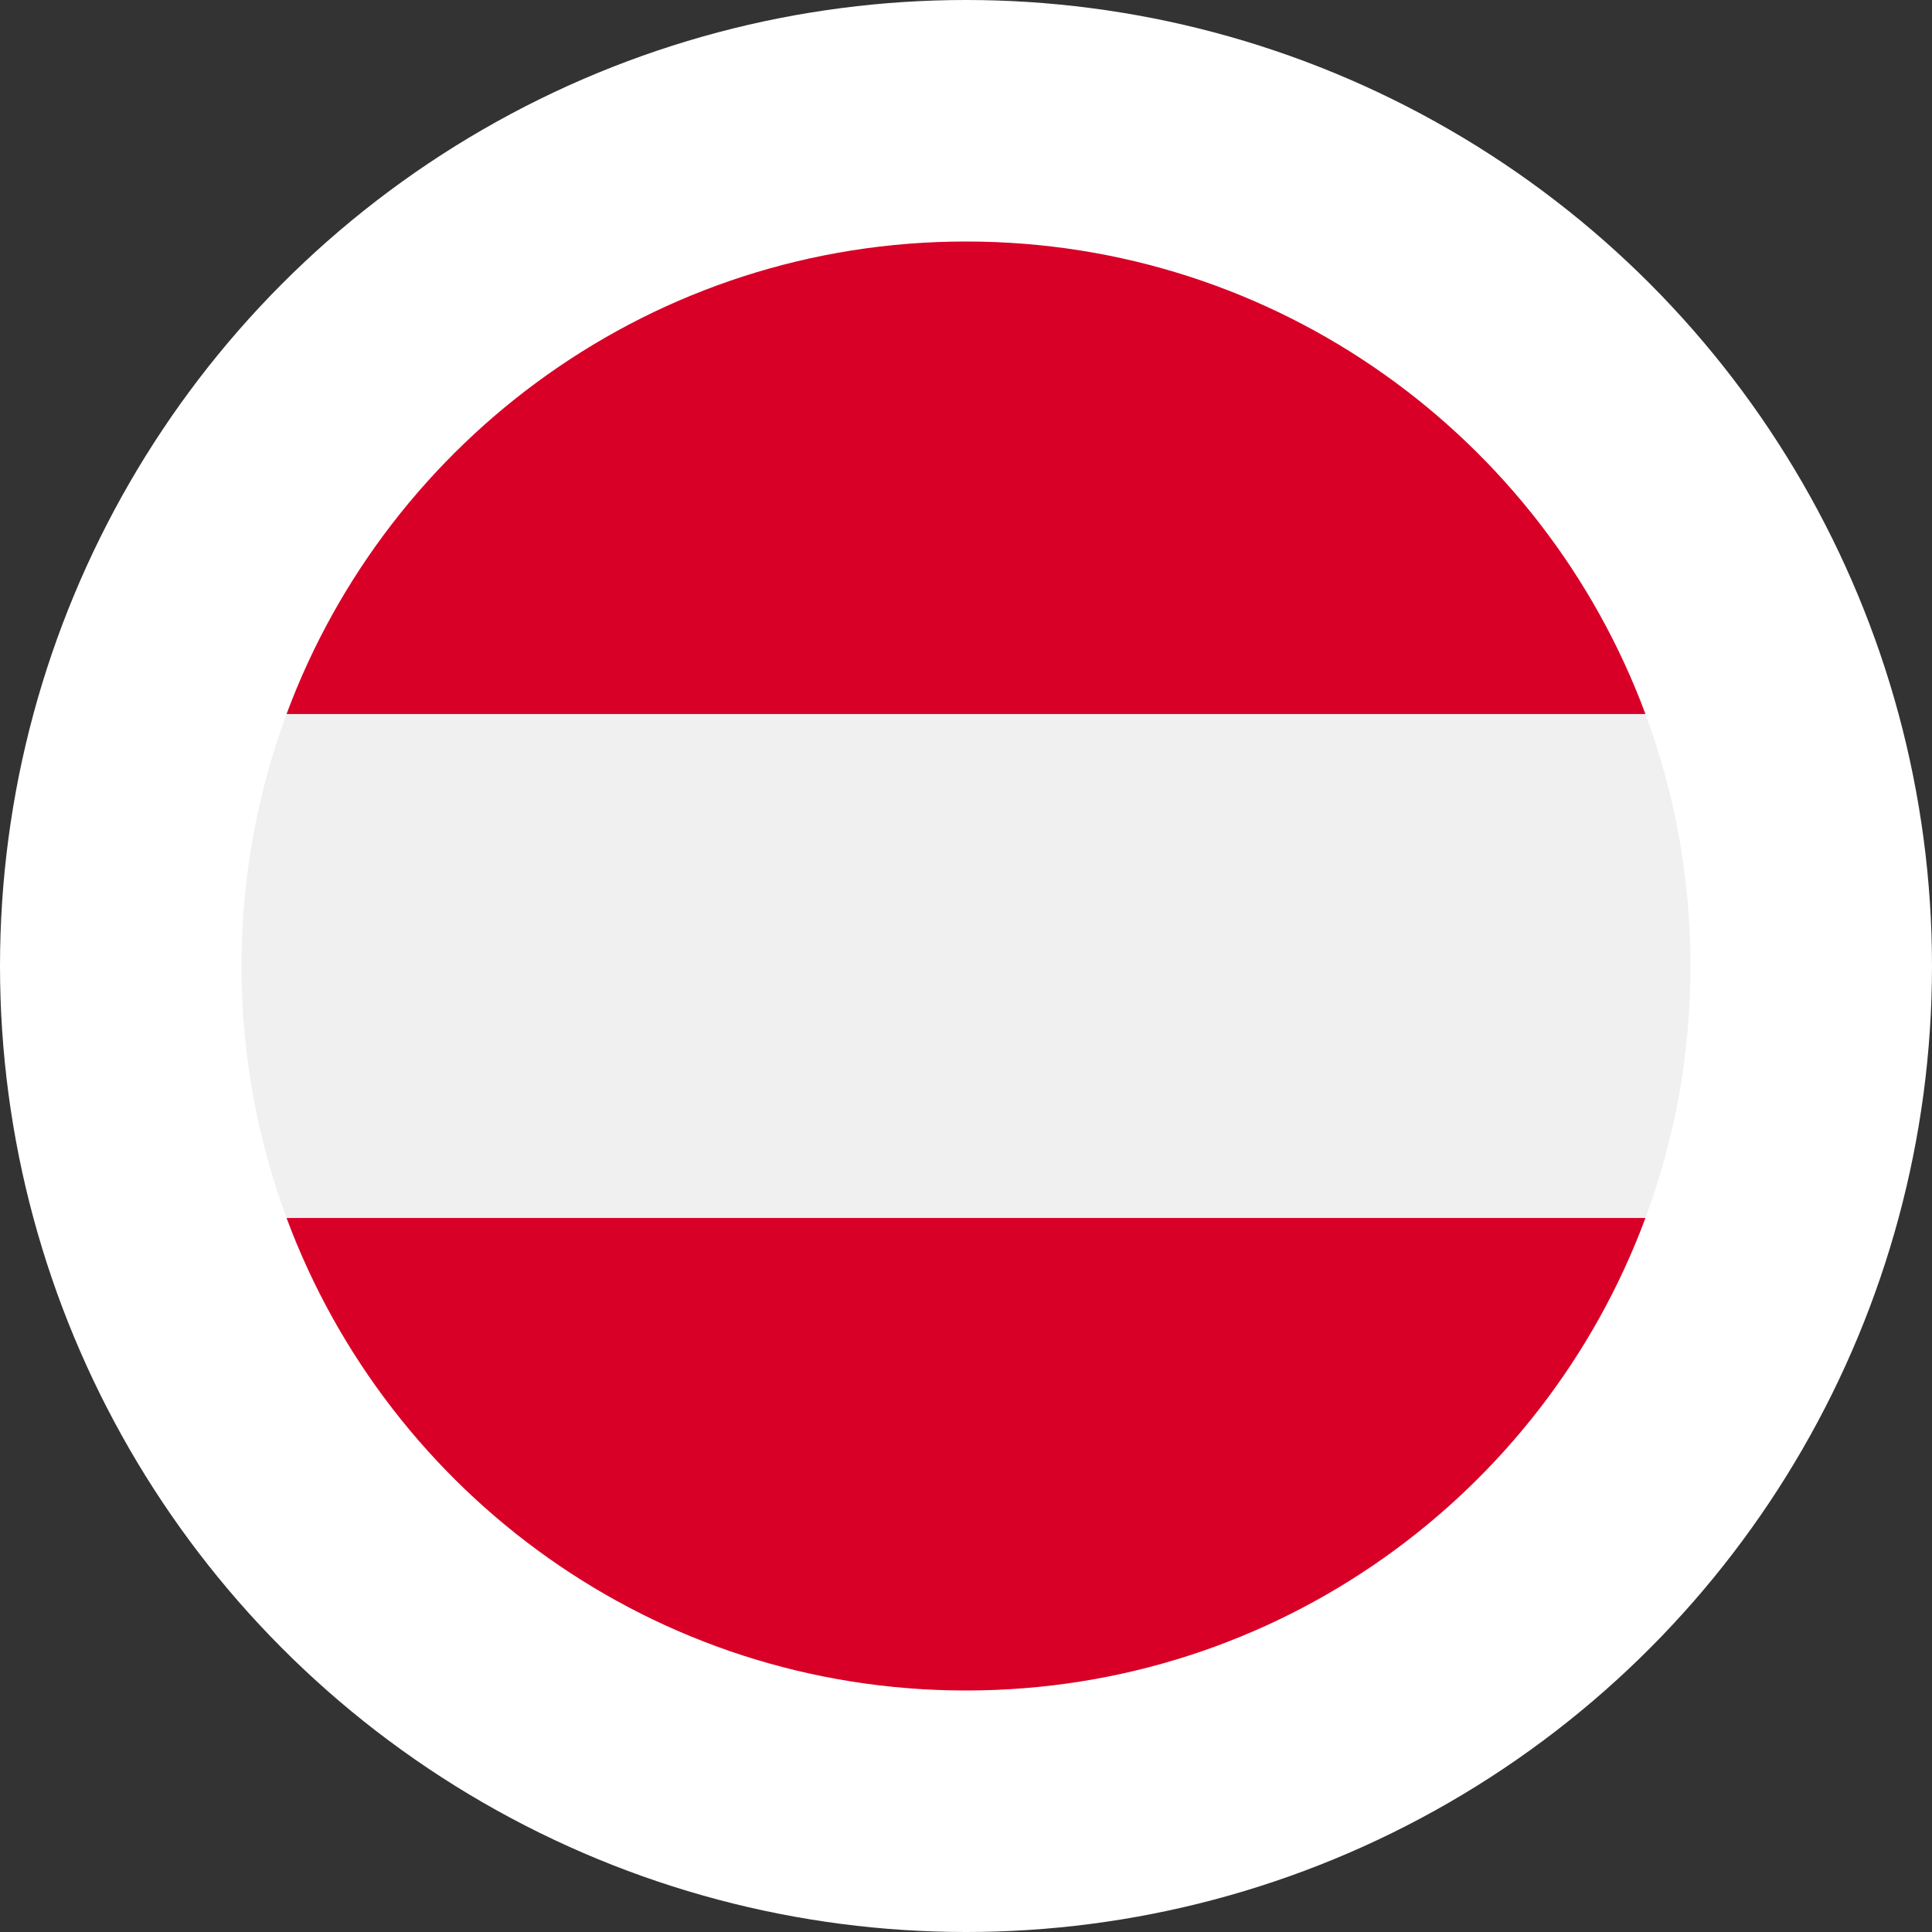 <svg width="40" height="40" viewBox="0 0 40 40" fill="none" xmlns="http://www.w3.org/2000/svg">
<rect x="0" y="0" width="40" height="40" fill="#333333" stroke="none"/>
<circle cx="20" cy="20" r="20" fill="white"/>
<g clip-path="url(#clip0_4767_4678)">
<path d="M34.067 25.217C34.67 23.592 35 21.835 35 20C35 18.165 34.67 16.408 34.067 14.783L20 13.478L5.933 14.783C5.33 16.408 5 18.165 5 20C5 21.835 5.33 23.592 5.933 25.217L20 26.522L34.067 25.217Z" fill="#F0F0F0"/>
<path d="M20 35C26.45 35 31.948 30.929 34.067 25.217H5.933C8.053 30.929 13.551 35 20 35Z" fill="#D80027"/>
<path d="M20 5C13.551 5 8.053 9.071 5.933 14.783H34.067C31.948 9.071 26.45 5 20 5Z" fill="#D80027"/>
</g>
<defs>
<clipPath id="clip0_4767_4678">
<rect width="30" height="30" fill="white" transform="translate(5 5)"/>
</clipPath>
</defs>
</svg>
